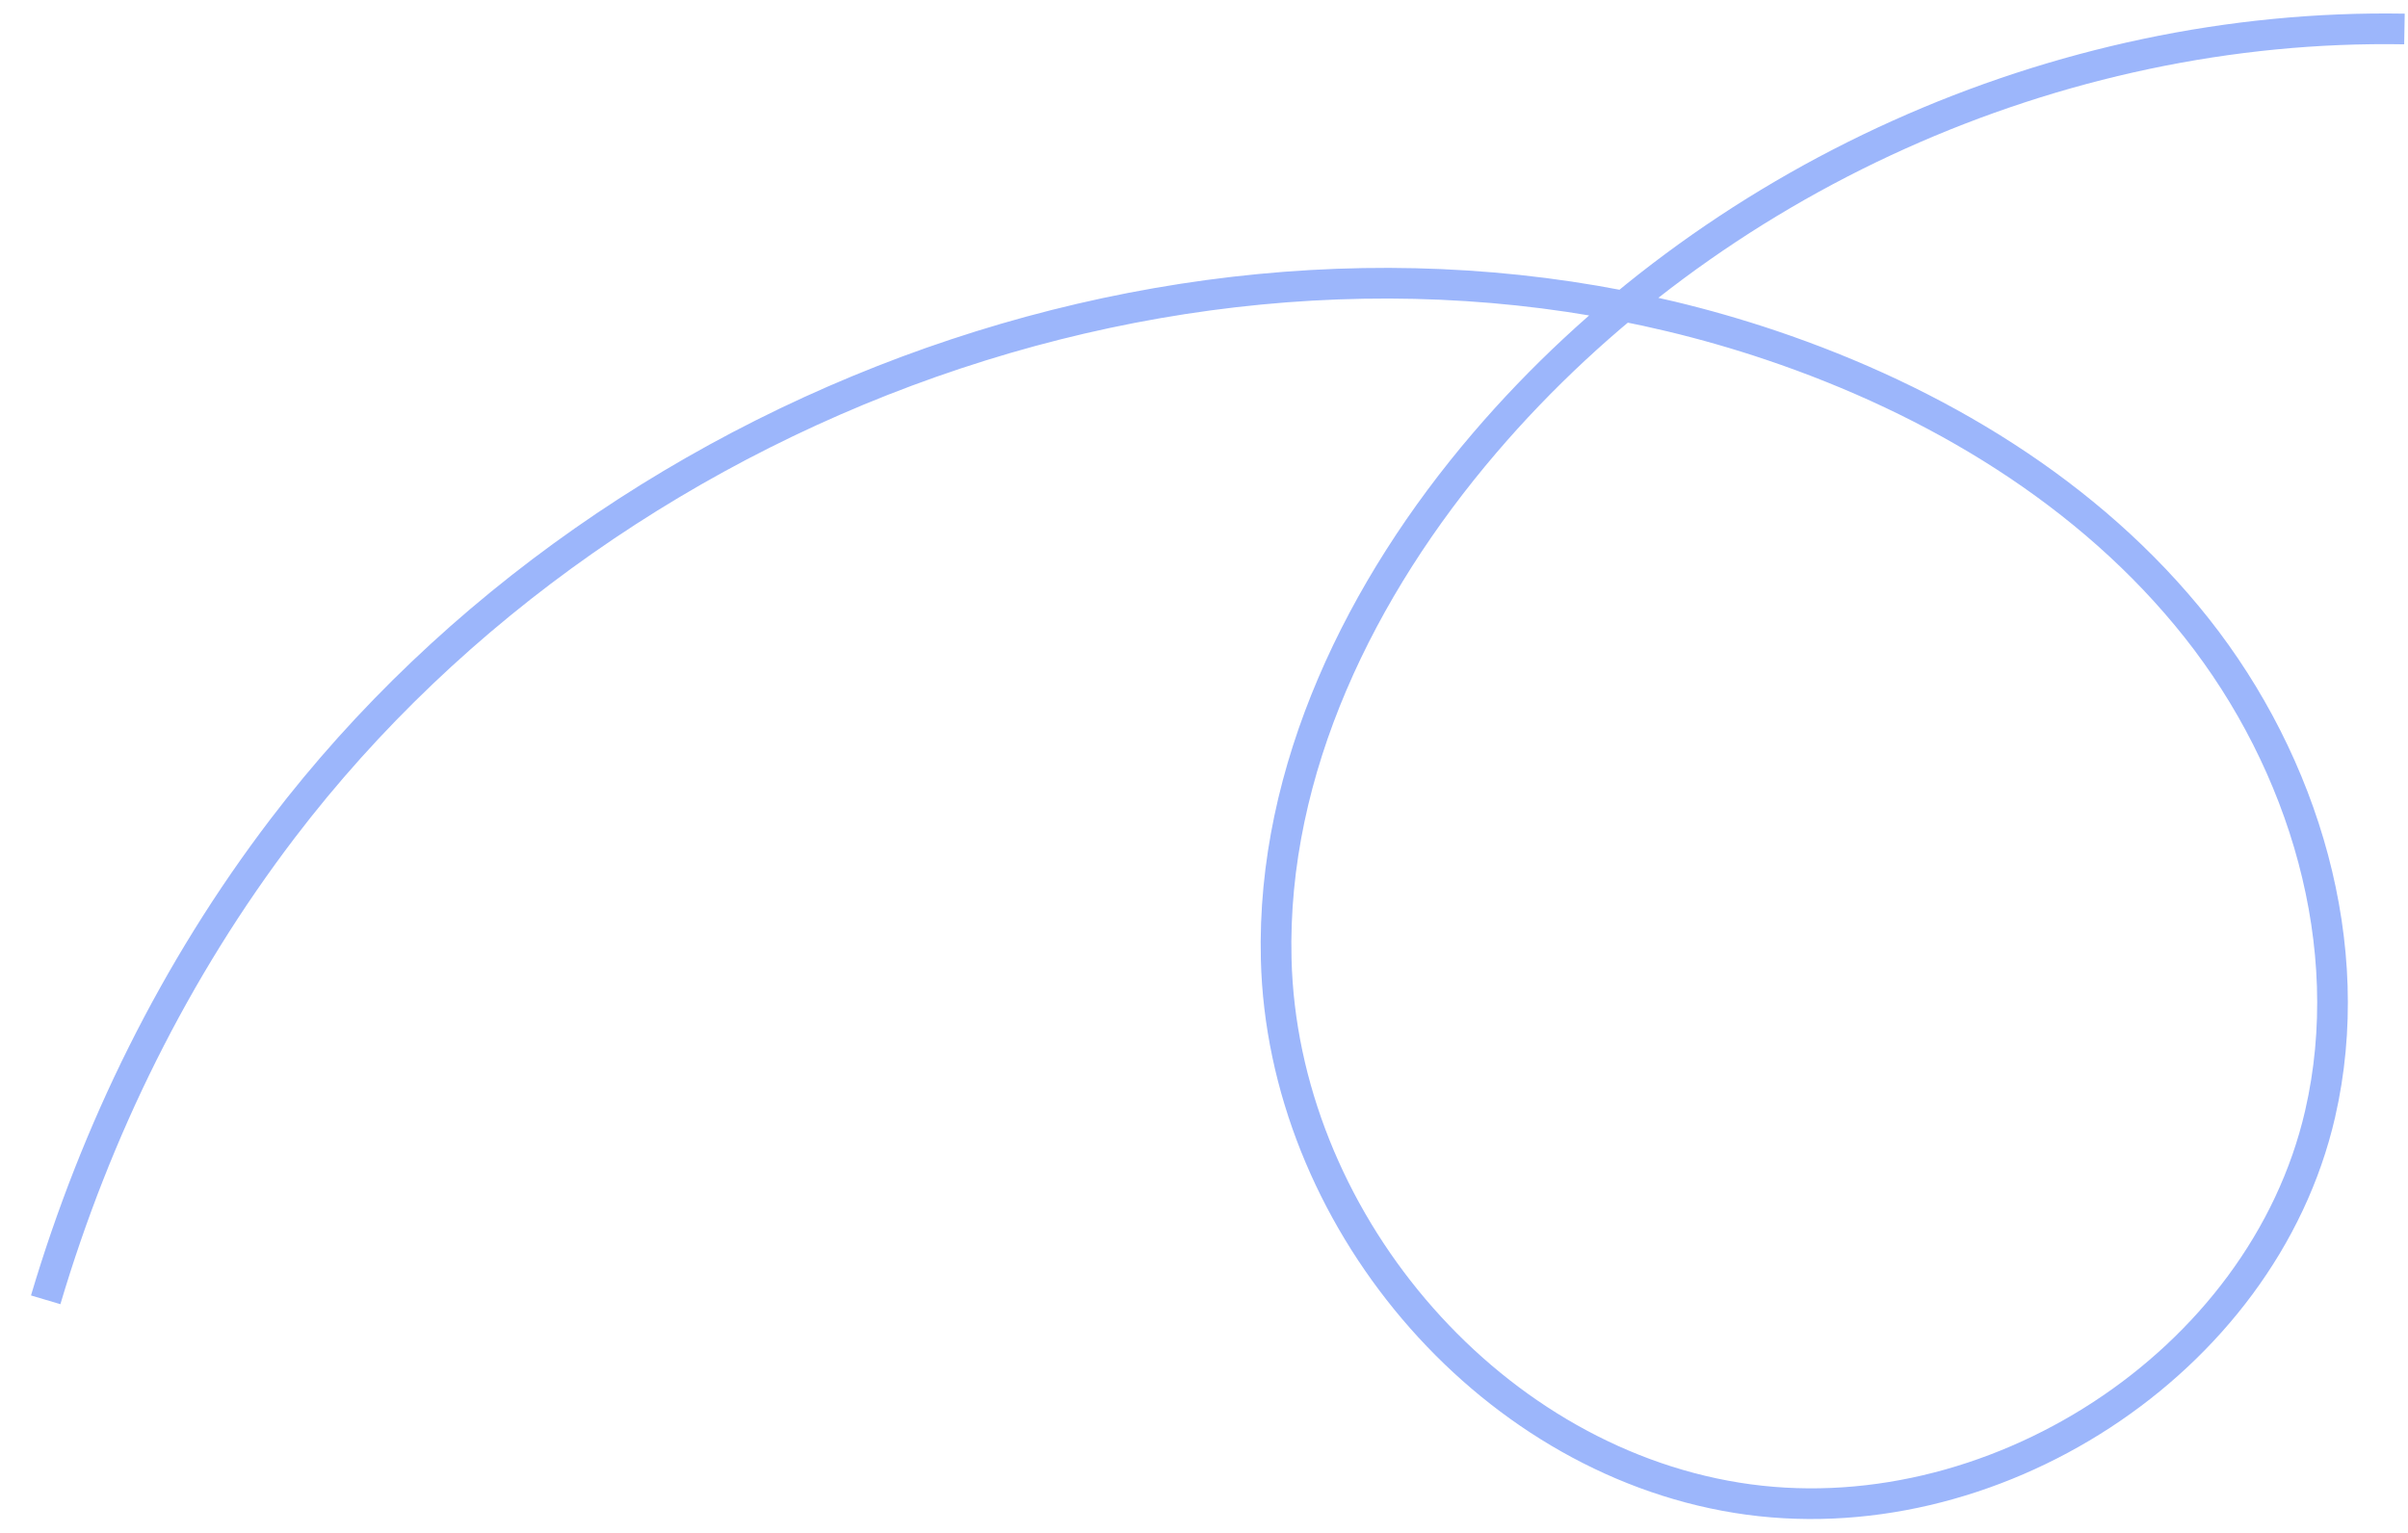 <?xml version="1.0" encoding="UTF-8"?> <svg xmlns="http://www.w3.org/2000/svg" width="157" height="100" viewBox="0 0 157 100" fill="none"> <path d="M156.769 1.89C134.121 1.493 111.498 11.681 96.782 28.906C88.748 38.308 82.903 50.177 83.207 62.544C83.612 79.254 96.731 95.009 113.23 97.678C129.728 100.348 147.519 88.935 151.27 72.648C153.795 61.666 150.222 49.805 143.227 40.961C136.233 32.124 126.138 26.11 115.46 22.511C81.061 10.921 40.453 25.138 18.447 54.004C11.41 63.237 6.265 73.704 2.979 84.77" stroke="#9CB6FB" stroke-width="2" stroke-miterlimit="10"></path> </svg> 